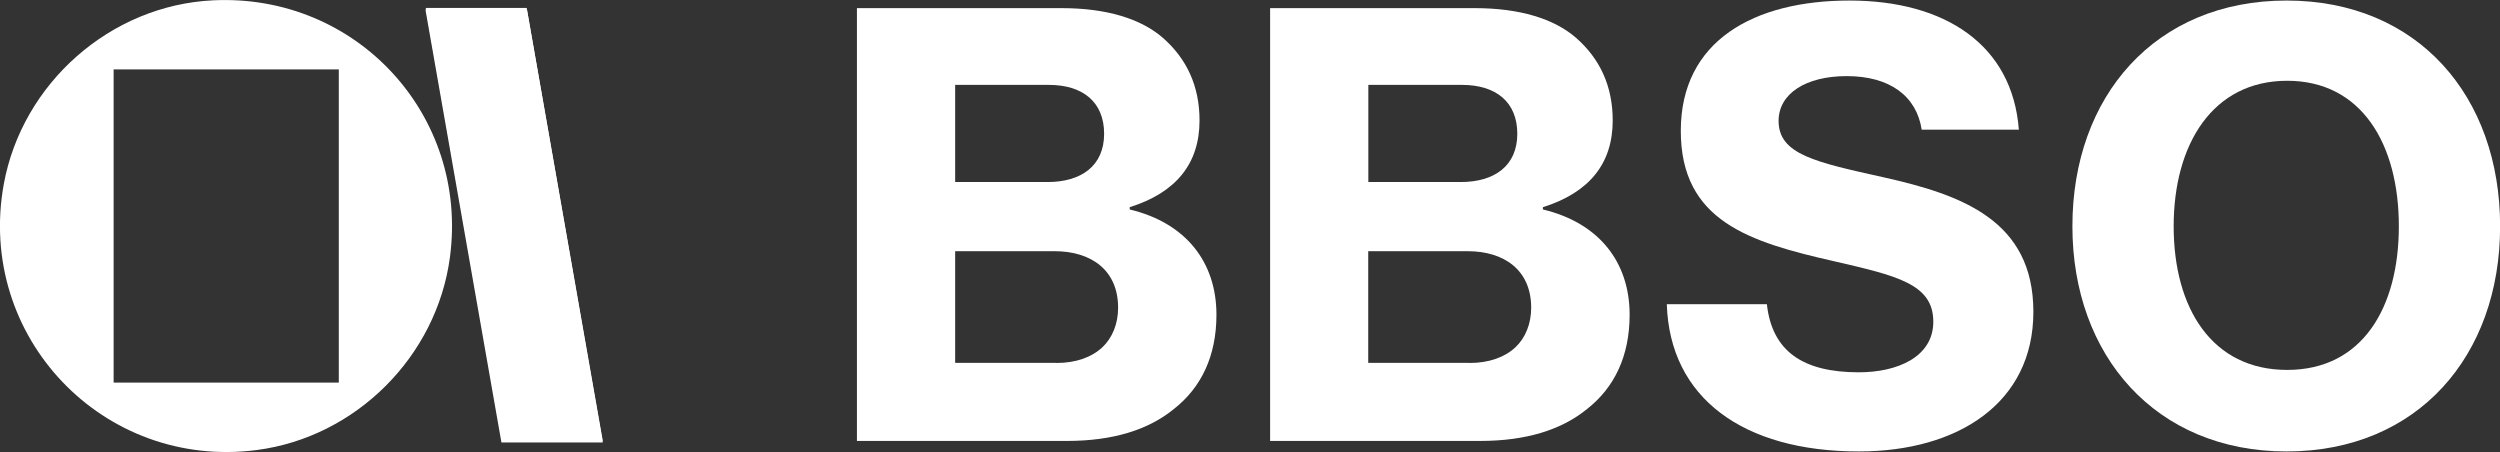 <?xml version="1.0" encoding="UTF-8"?>
<svg id="Layer_1" data-name="Layer 1" xmlns="http://www.w3.org/2000/svg" viewBox="0 0 230.59 41.69">
  <rect x="0" y="0" width="230.59" height="41.69" fill="#333333" stroke="none"/>
  <defs>
    <style>
      .cls-1 {
        fill: #fff;
      }
    </style>
  </defs>
  <g>
    <path class="cls-1" d="M79.03.75h18.89c4.13,0,7.3.97,9.34,2.74,2.2,1.93,3.38,4.45,3.38,7.62,0,3.97-2.15,6.65-6.44,8v.21c5.15,1.23,8,4.83,8,9.71,0,3.81-1.4,6.71-3.92,8.69-2.36,1.93-5.63,2.95-9.87,2.95h-19.37V.75ZM96.63,16.79c3.11,0,5.21-1.5,5.21-4.45s-1.99-4.51-5.1-4.51h-8.64v8.96h8.53ZM97.44,33.48c1.82,0,3.27-.54,4.24-1.45.91-.86,1.45-2.15,1.45-3.65,0-3.49-2.52-5.21-5.85-5.21h-9.18v10.3h9.34Z"/>
    <path class="cls-1" d="M117.14.75h18.89c4.13,0,7.3.97,9.34,2.74,2.2,1.93,3.38,4.45,3.38,7.62,0,3.97-2.15,6.65-6.44,8v.21c5.15,1.23,8,4.83,8,9.71,0,3.81-1.4,6.71-3.92,8.69-2.36,1.93-5.63,2.95-9.87,2.95h-19.37V.75ZM134.74,16.79c3.11,0,5.21-1.5,5.21-4.45s-1.99-4.51-5.1-4.51h-8.64v8.96h8.53ZM135.54,33.48c1.82,0,3.27-.54,4.24-1.45.91-.86,1.45-2.15,1.45-3.65,0-3.49-2.52-5.21-5.85-5.21h-9.18v10.3h9.34Z"/>
    <path class="cls-1" d="M153.74,28.06h9.23c.48,4.35,3.33,6.28,8.48,6.28,3.54,0,6.87-1.4,6.87-4.67,0-3.49-3.38-4.24-9.18-5.58-7.78-1.77-14.11-3.7-14.11-12.02S161.79.05,170.59.05s15.03,4.08,15.62,11.91h-8.96c-.48-3.11-2.95-4.94-6.92-4.94-3.76,0-6.28,1.61-6.28,4.13,0,3.11,3.43,3.81,9.71,5.21,7.19,1.61,13.79,3.97,13.79,12.4s-6.98,12.88-16.1,12.88c-10.68,0-17.44-4.94-17.71-13.58Z"/>
    <path class="cls-1" d="M191.15,20.87C191.15,8.9,198.77.05,210.9.05s19.7,8.85,19.7,20.82-7.62,20.77-19.7,20.77-19.75-8.85-19.75-20.77ZM221.26,20.87c0-7.57-3.43-13.42-10.3-13.42s-10.47,5.85-10.47,13.42,3.54,13.25,10.47,13.25,10.3-5.74,10.3-13.25Z"/>
  </g>
  <polygon class="cls-1" points="55.6 40.67 46.3 40.67 39.27 .73 48.58 .73 55.6 40.67"/>
  <g id="nD9Rl1">
    <g>
      <path class="cls-1" d="M19.66.03c13.2-.64,23.59,10.57,21.84,23.7-1.22,9.15-8.67,16.59-17.82,17.78C9.52,43.35-2.21,31.05.35,16.98,2.05,7.68,10.18.48,19.66.03ZM31.25,6.4H10.48v28.89h20.77V6.4Z"/>
      <polygon class="cls-1" points="48.6 .88 55.6 40.81 46.25 40.81 39.24 .88 48.6 .88"/>
    </g>
  </g>
</svg>